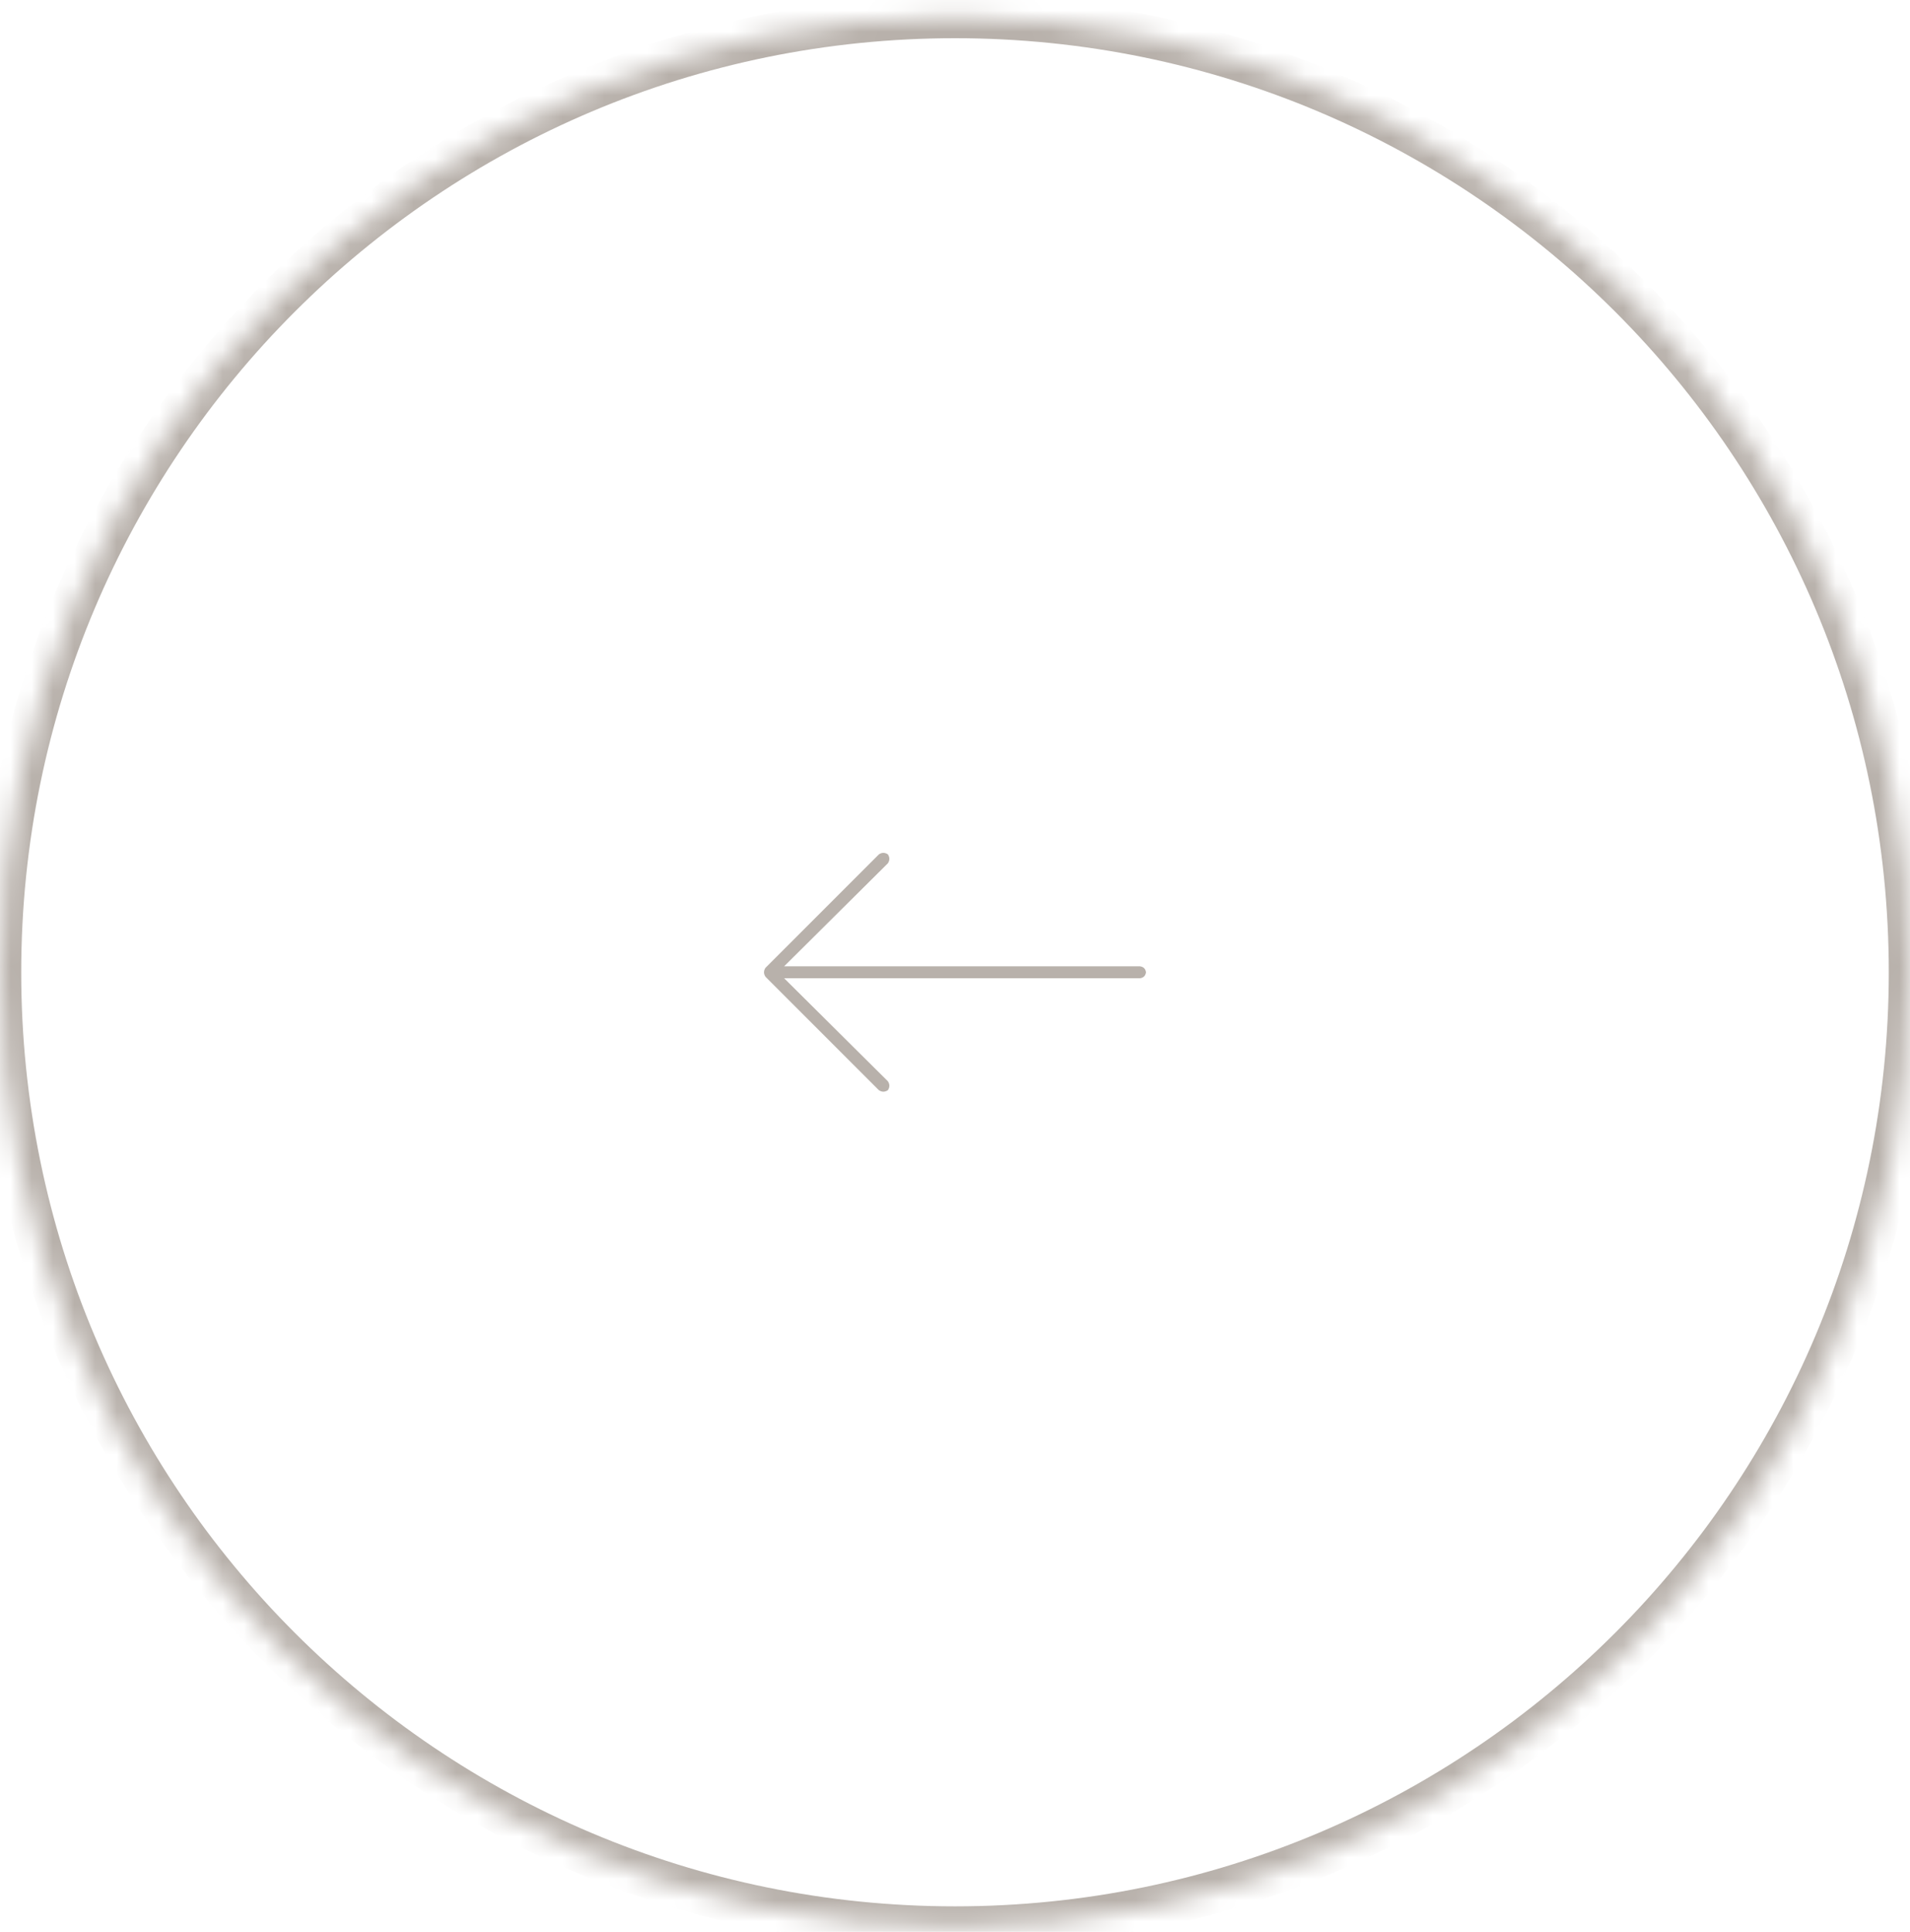 <svg width="90" height="91" viewBox="0 0 90 91" fill="none" xmlns="http://www.w3.org/2000/svg">
<mask id="path-1-inside-1_30_1677" fill="white">
<path d="M0 45.8C0 20.947 20.147 0.8 45 0.8C69.853 0.8 90 20.947 90 45.8C90 70.653 69.853 90.8 45 90.8C20.147 90.8 0 70.653 0 45.8Z"/>
</mask>
<path d="M45 89.8C20.7 89.8 1 70.1 1 45.8H-1C-1 71.205 19.595 91.8 45 91.8V89.8ZM89 45.8C89 70.1 69.3 89.8 45 89.8V91.8C70.405 91.8 91 71.205 91 45.8H89ZM45 1.8C69.3 1.8 89 21.499 89 45.8H91C91 20.395 70.405 -0.2 45 -0.2V1.8ZM45 -0.2C19.595 -0.2 -1 20.395 -1 45.8H1C1 21.499 20.7 1.8 45 1.8V-0.2Z" fill="#B8B1AB" mask="url(#path-1-inside-1_30_1677)"/>
<path d="M36.07 45.589C35.977 45.73 35.977 45.87 36.07 46.011L41.414 51.355C41.555 51.448 41.695 51.448 41.836 51.355C41.93 51.214 41.93 51.073 41.836 50.933L36.949 46.081H53.719C53.883 46.058 53.977 45.964 54 45.8C53.977 45.636 53.883 45.542 53.719 45.519H36.949L41.836 40.667C41.93 40.526 41.93 40.386 41.836 40.245C41.695 40.151 41.555 40.151 41.414 40.245L36.07 45.589Z" fill="#B8B1AB"/>
</svg>
